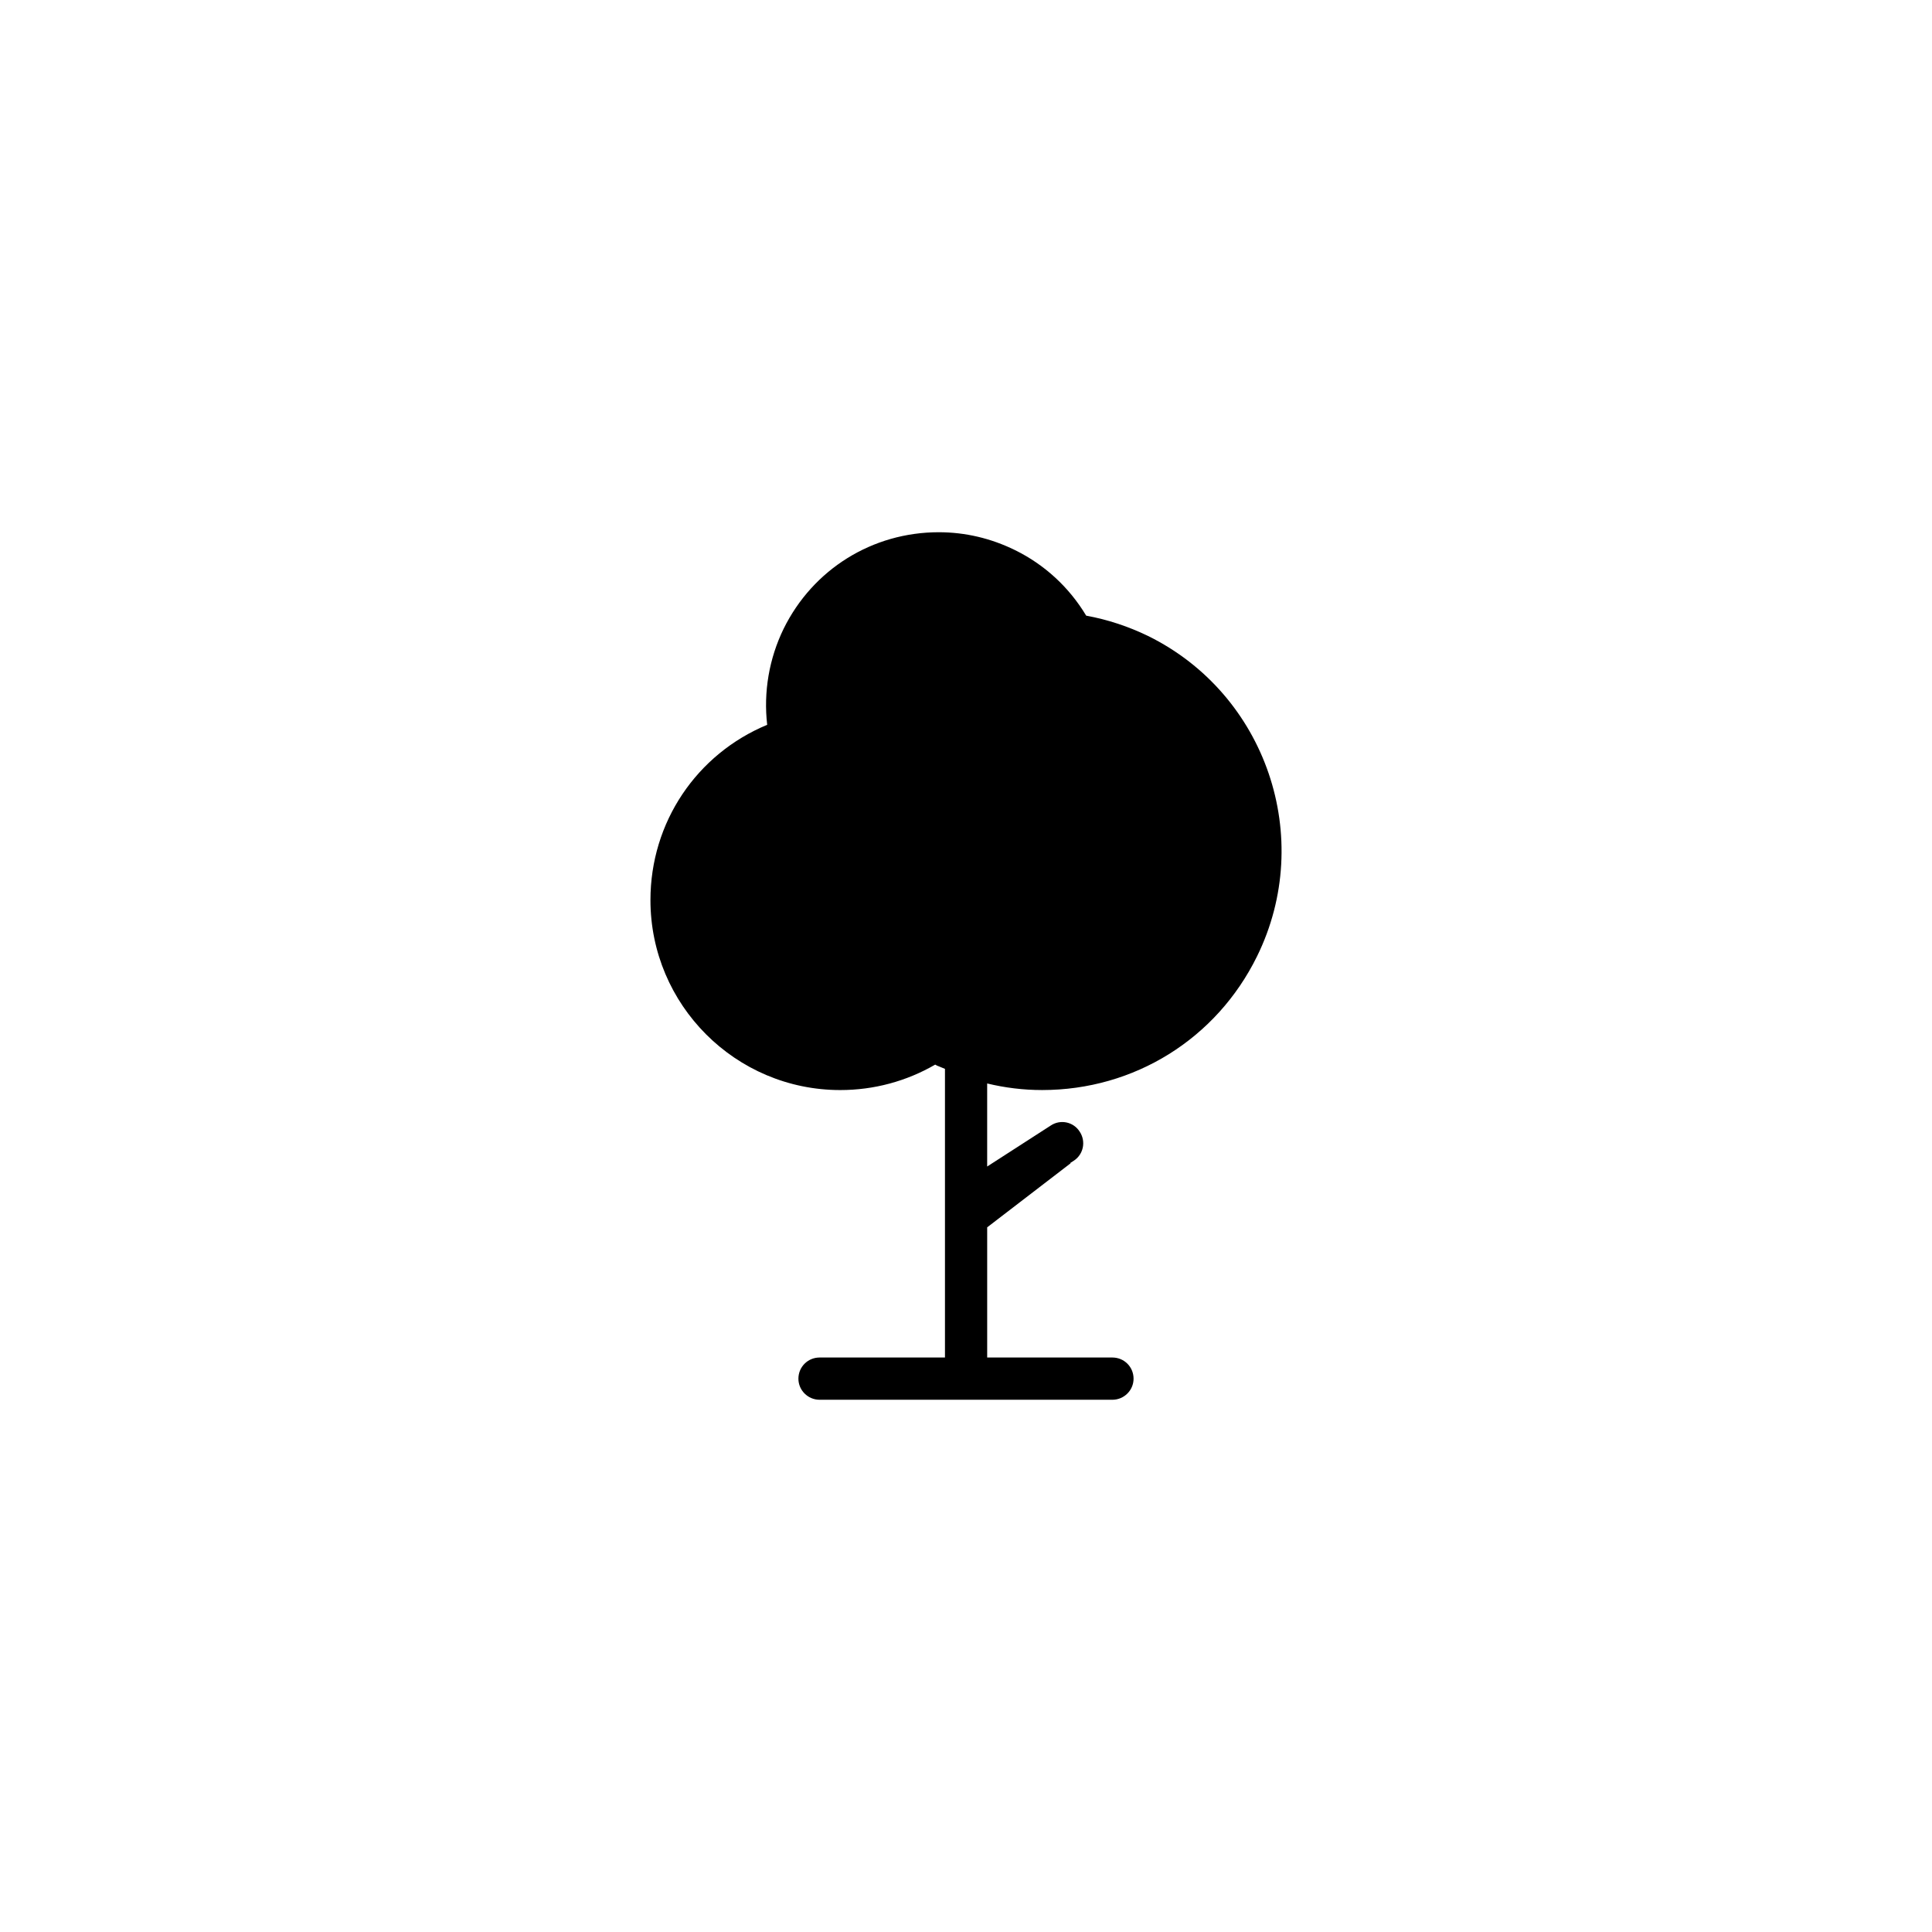<?xml version="1.0" encoding="UTF-8"?>
<!-- The Best Svg Icon site in the world: iconSvg.co, Visit us! https://iconsvg.co -->
<svg fill="#000000" width="800px" height="800px" version="1.1" viewBox="144 144 512 512" xmlns="http://www.w3.org/2000/svg">
 <path d="m448.23 312.53c-5.18-2.504-10.656-4.332-16.379-5.375-4.535-7.543-11.027-13.523-18.898-17.387-6.359-3.113-13.145-4.719-20.176-4.719-17.574 0-33.32 9.793-41.098 25.555-3.863 7.918-5.375 16.797-4.367 25.477-18.695 7.769-30.938 25.824-30.938 46.457 0 27.762 22.566 50.34 50.301 50.34 8.906 0 17.527-2.324 25.156-6.742 0.137 0.07 0.273 0.117 0.406 0.227 0.707 0.316 1.445 0.559 2.188 0.902v76.492h-33.227c-3.094 0-5.613 2.469-5.613 5.617 0 3.059 2.519 5.578 5.613 5.578h77.59c3.109 0 5.617-2.519 5.617-5.578 0-3.148-2.508-5.617-5.617-5.617h-33.176v-34.5l22.105-16.973-0.086-0.082 0.863-0.551c2.625-1.664 3.359-5.141 1.641-7.742-1.641-2.606-5.094-3.344-7.664-1.641l-16.863 10.871v-22.008c4.742 1.145 9.598 1.742 14.566 1.742 24.398 0 46.184-13.547 56.945-35.422 15.438-31.383 2.457-69.504-28.891-84.922z"/>
</svg>